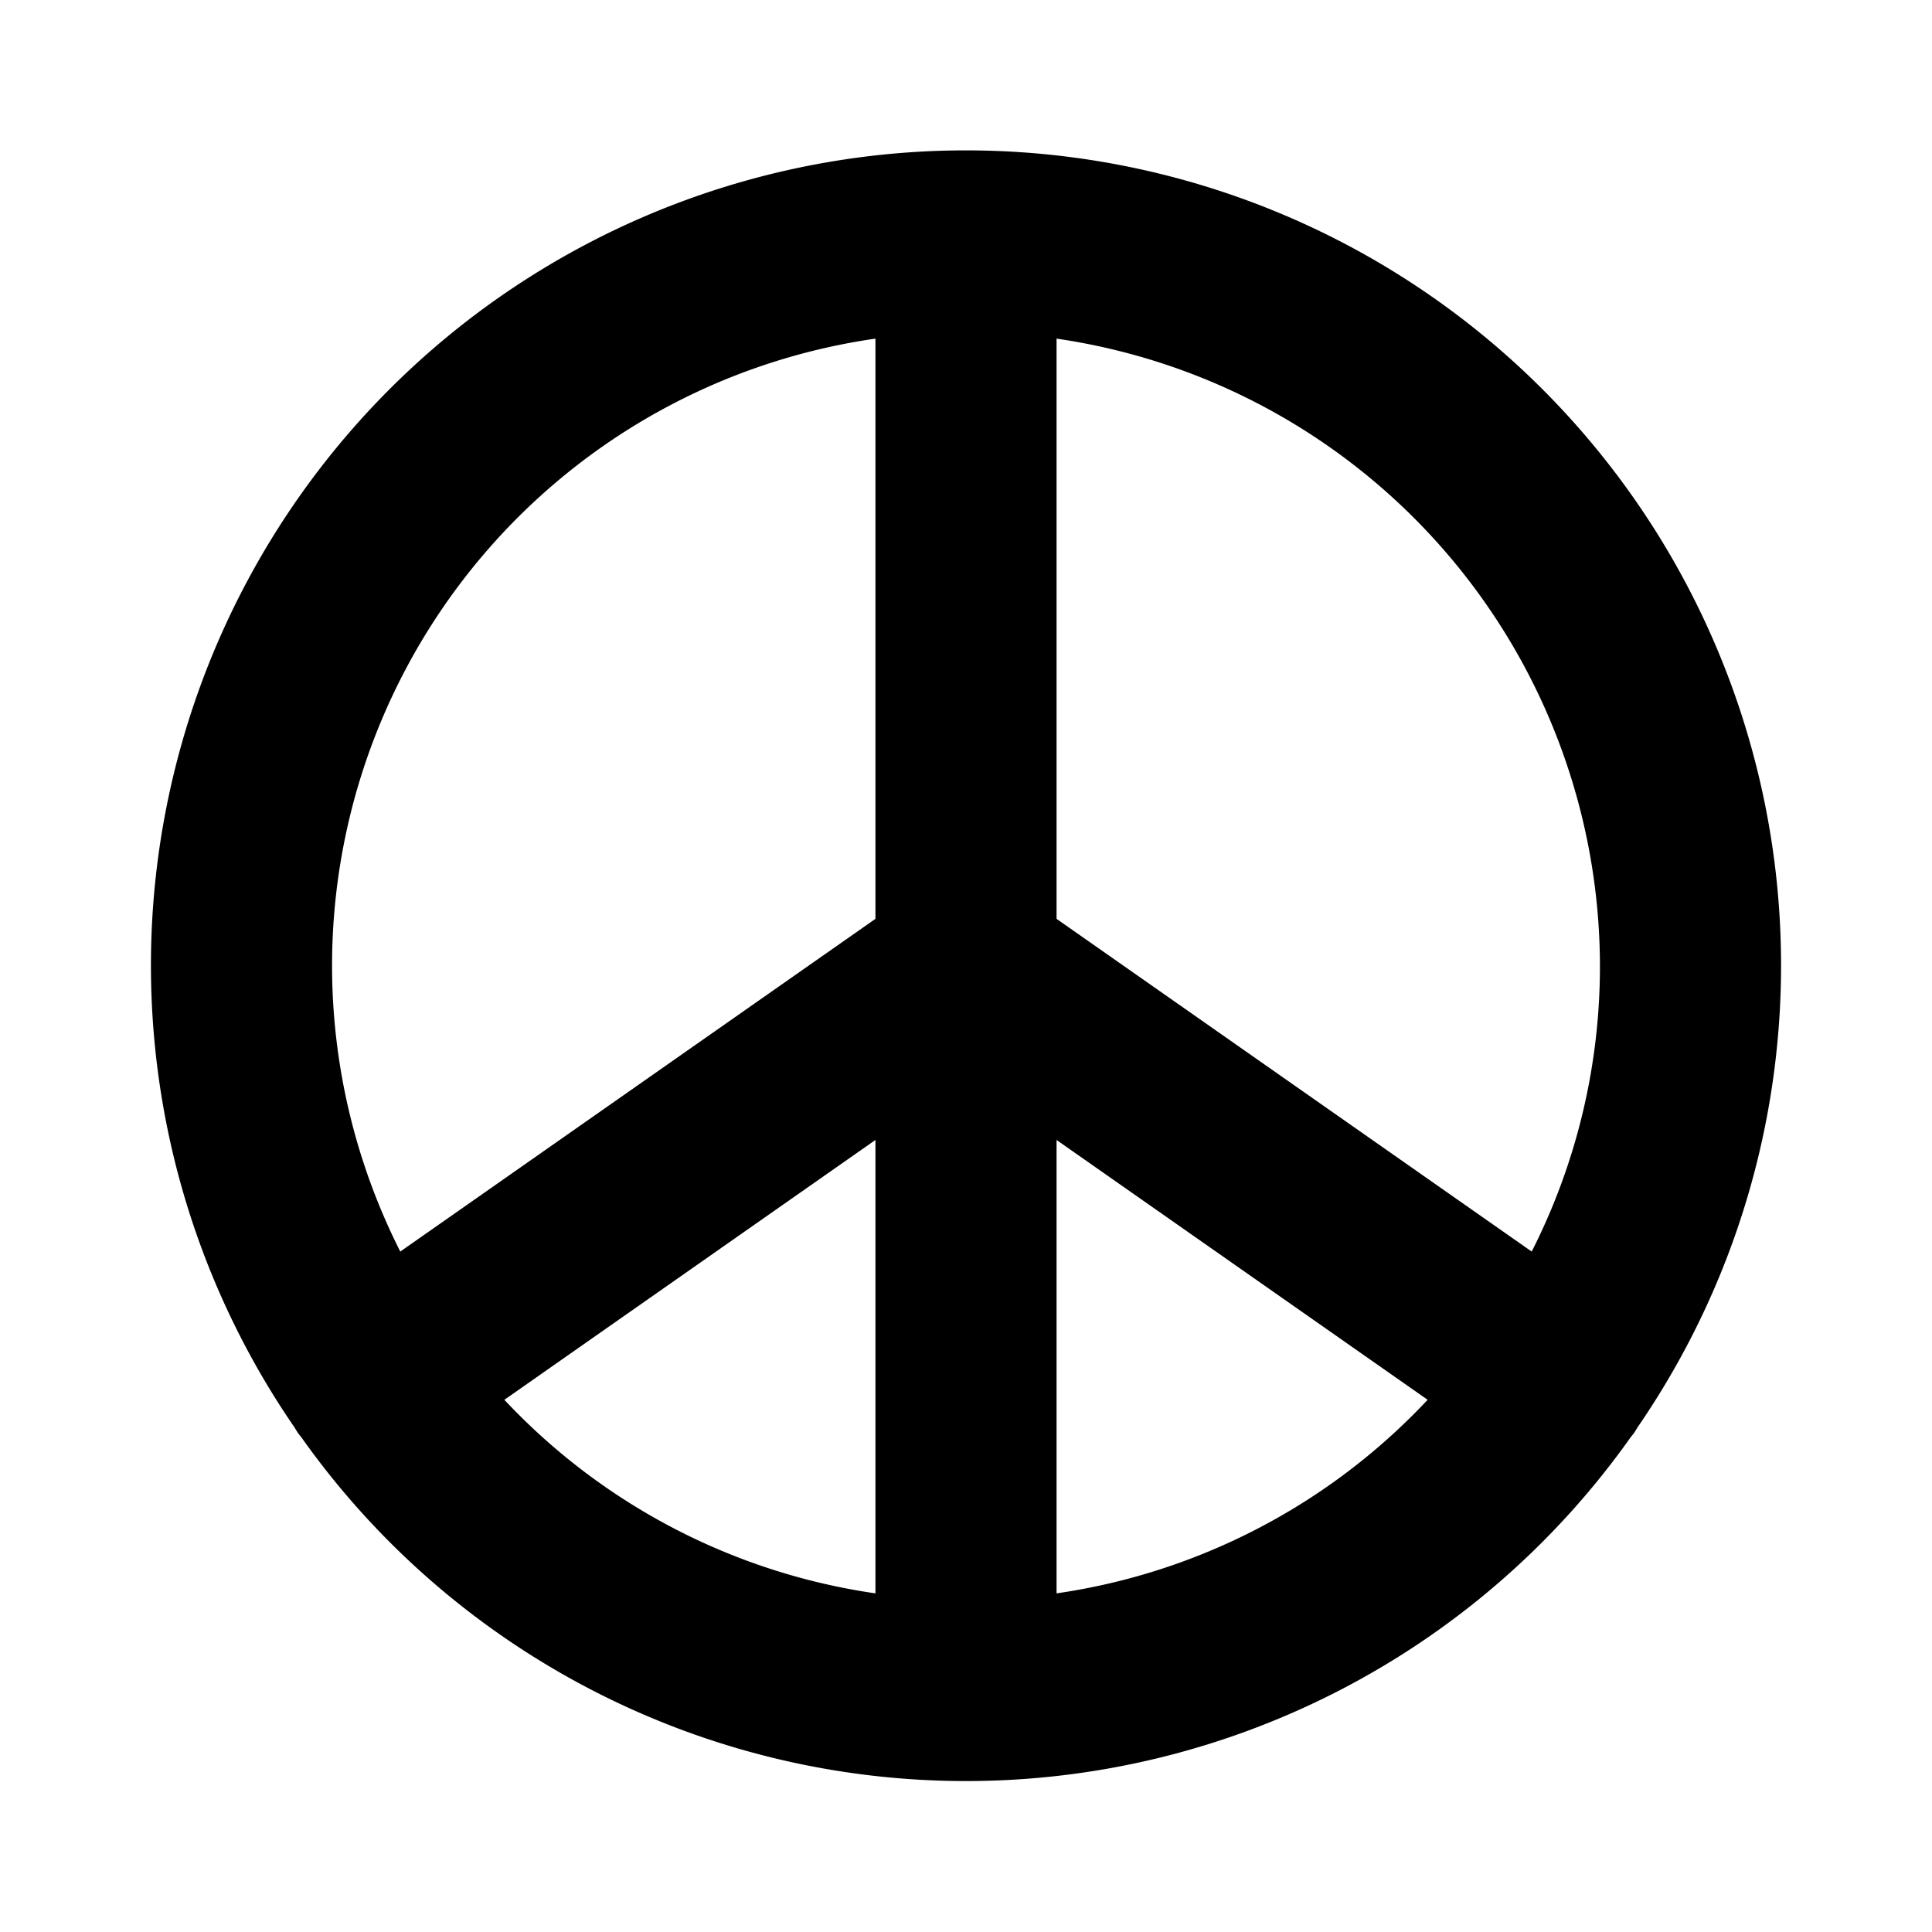 <?xml version="1.0" encoding="utf-8"?><!-- Uploaded to: SVG Repo, www.svgrepo.com, Generator: SVG Repo Mixer Tools -->
<svg fill="#000000" width="800px" height="800px" viewBox="0 0 256 256" id="Flat" xmlns="http://www.w3.org/2000/svg">
  <path d="M216.957,189.168a108,108,0,1,0-177.914,0c.155.262.311.524.488.778.124.177.267.332.398.5a107.912,107.912,0,0,0,176.141,0c.131-.168.274-.323.398-.5C216.646,189.693,216.802,189.43,216.957,189.168ZM212,128a83.457,83.457,0,0,1-9.041,37.838L140,121.753V44.871A84.119,84.119,0,0,1,212,128ZM116,44.871v76.882l-62.959,44.085A83.927,83.927,0,0,1,116,44.871ZM66.831,185.481,116,151.052v60.077A83.864,83.864,0,0,1,66.831,185.481ZM140,211.129V151.052l49.169,34.429A83.864,83.864,0,0,1,140,211.129Z"/>
</svg>